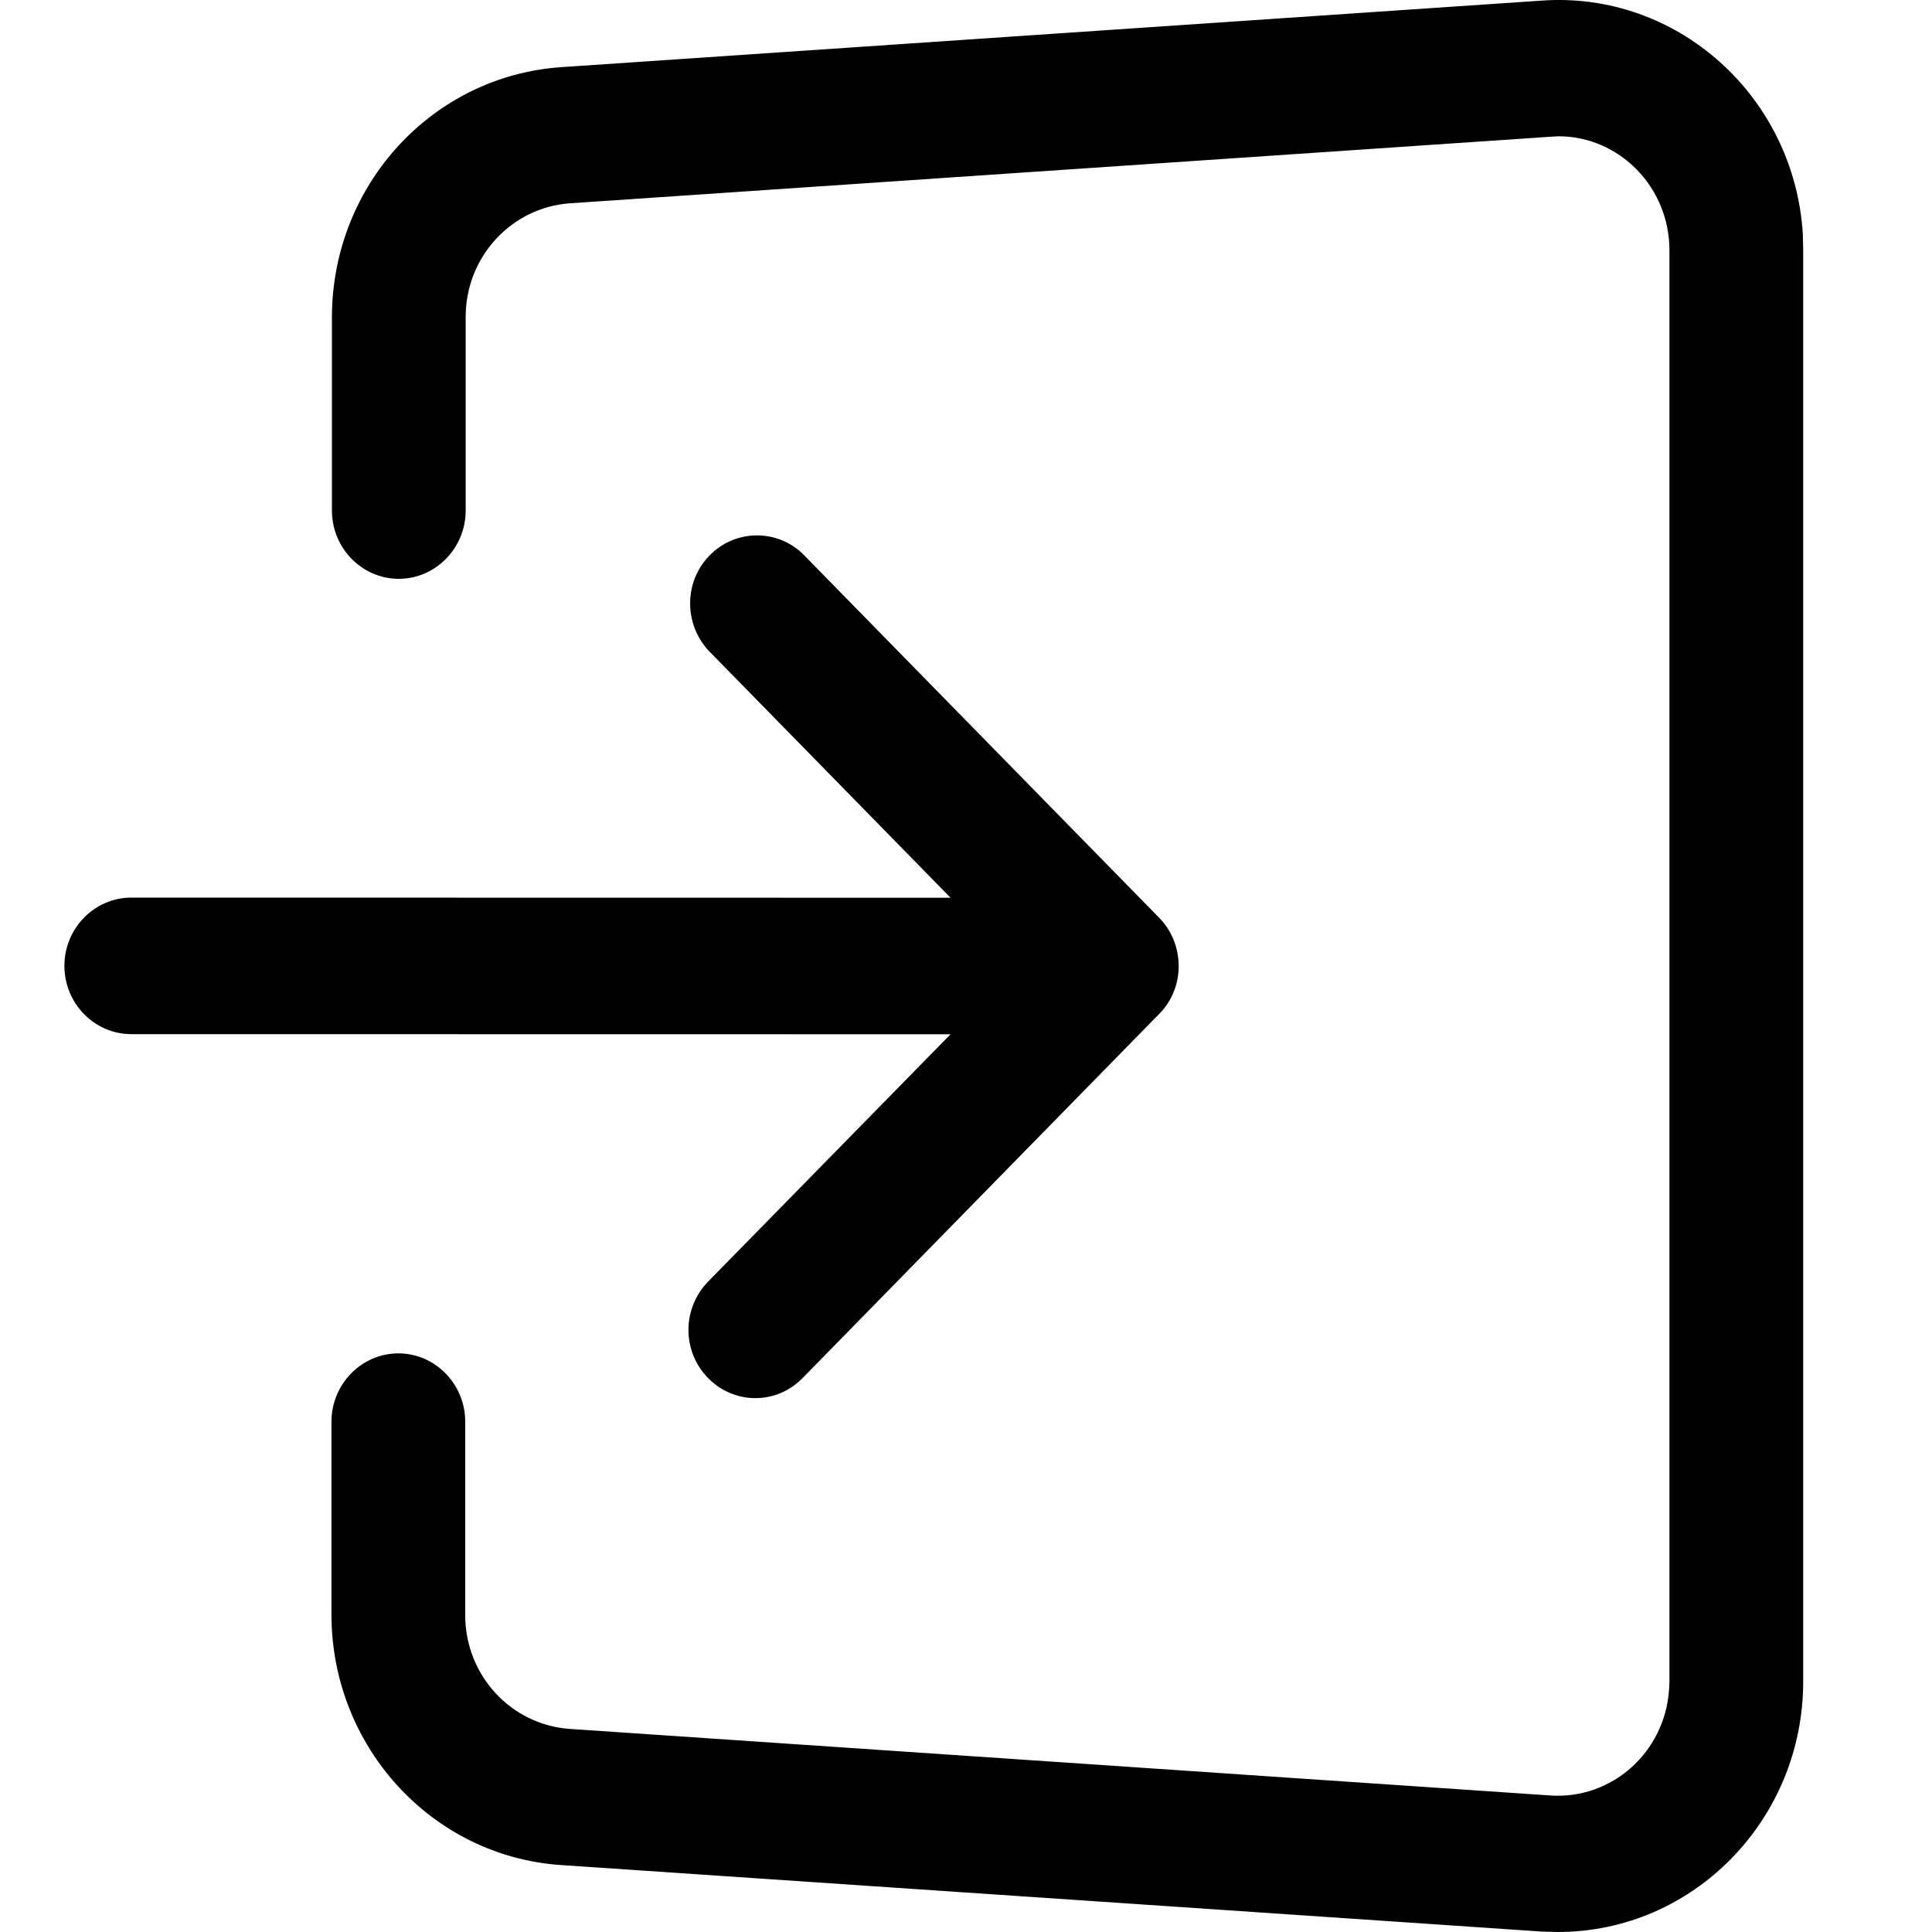 <?xml version="1.0" standalone="no"?>
<!DOCTYPE svg PUBLIC "-//W3C//DTD SVG 1.1//EN" "http://www.w3.org/Graphics/SVG/1.1/DTD/svg11.dtd">
<svg id="log-in" viewBox="0 0 30 30" style="background-color:#ffffff00" version="1.1" xmlns="http://www.w3.org/2000/svg" xmlns:xlink="http://www.w3.org/1999/xlink" xml:space="preserve" x="0px" y="0px" width="30px" height="30px">
	<path id="log-in" d="M 24.19 30 C 26.293 30 28 28.257 28 26.11 L 28 3.885 L 27.994 3.627 C 27.857 1.487 26.04 -0.137 23.944 0.009 L 8.711 1.043 C 6.712 1.182 5.16 2.872 5.154 4.919 L 5.154 7.928 C 5.154 8.511 5.621 8.988 6.192 8.988 C 6.763 8.988 7.231 8.511 7.231 7.928 L 7.231 4.919 C 7.231 3.991 7.938 3.223 8.847 3.157 L 24.08 2.123 L 24.197 2.116 C 25.151 2.116 25.923 2.912 25.923 3.885 L 25.923 26.117 L 25.917 26.236 C 25.852 27.21 25.027 27.946 24.073 27.88 L 8.84 26.846 C 7.932 26.779 7.224 26.011 7.224 25.083 L 7.224 22.075 C 7.224 21.492 6.757 21.015 6.186 21.015 C 5.615 21.015 5.147 21.492 5.147 22.075 L 5.147 25.083 C 5.154 27.124 6.705 28.821 8.704 28.96 L 23.937 29.993 L 24.19 30 ZM 12.462 21.399 L 17.93 15.815 L 17.998 15.747 C 18.407 15.336 18.401 14.66 17.998 14.249 L 17.93 14.18 L 12.462 8.597 C 12.066 8.219 11.443 8.219 11.047 8.597 C 10.625 8.994 10.606 9.664 10.995 10.095 L 14.76 13.94 L 2.038 13.938 C 1.467 13.938 1 14.415 1 14.998 C 1 15.581 1.467 16.058 2.038 16.058 L 14.76 16.06 L 10.995 19.901 C 10.8 20.1 10.69 20.372 10.69 20.65 C 10.69 21.233 11.157 21.71 11.729 21.71 C 12.008 21.71 12.267 21.598 12.462 21.399 Z" fill="#000000"/>
</svg>